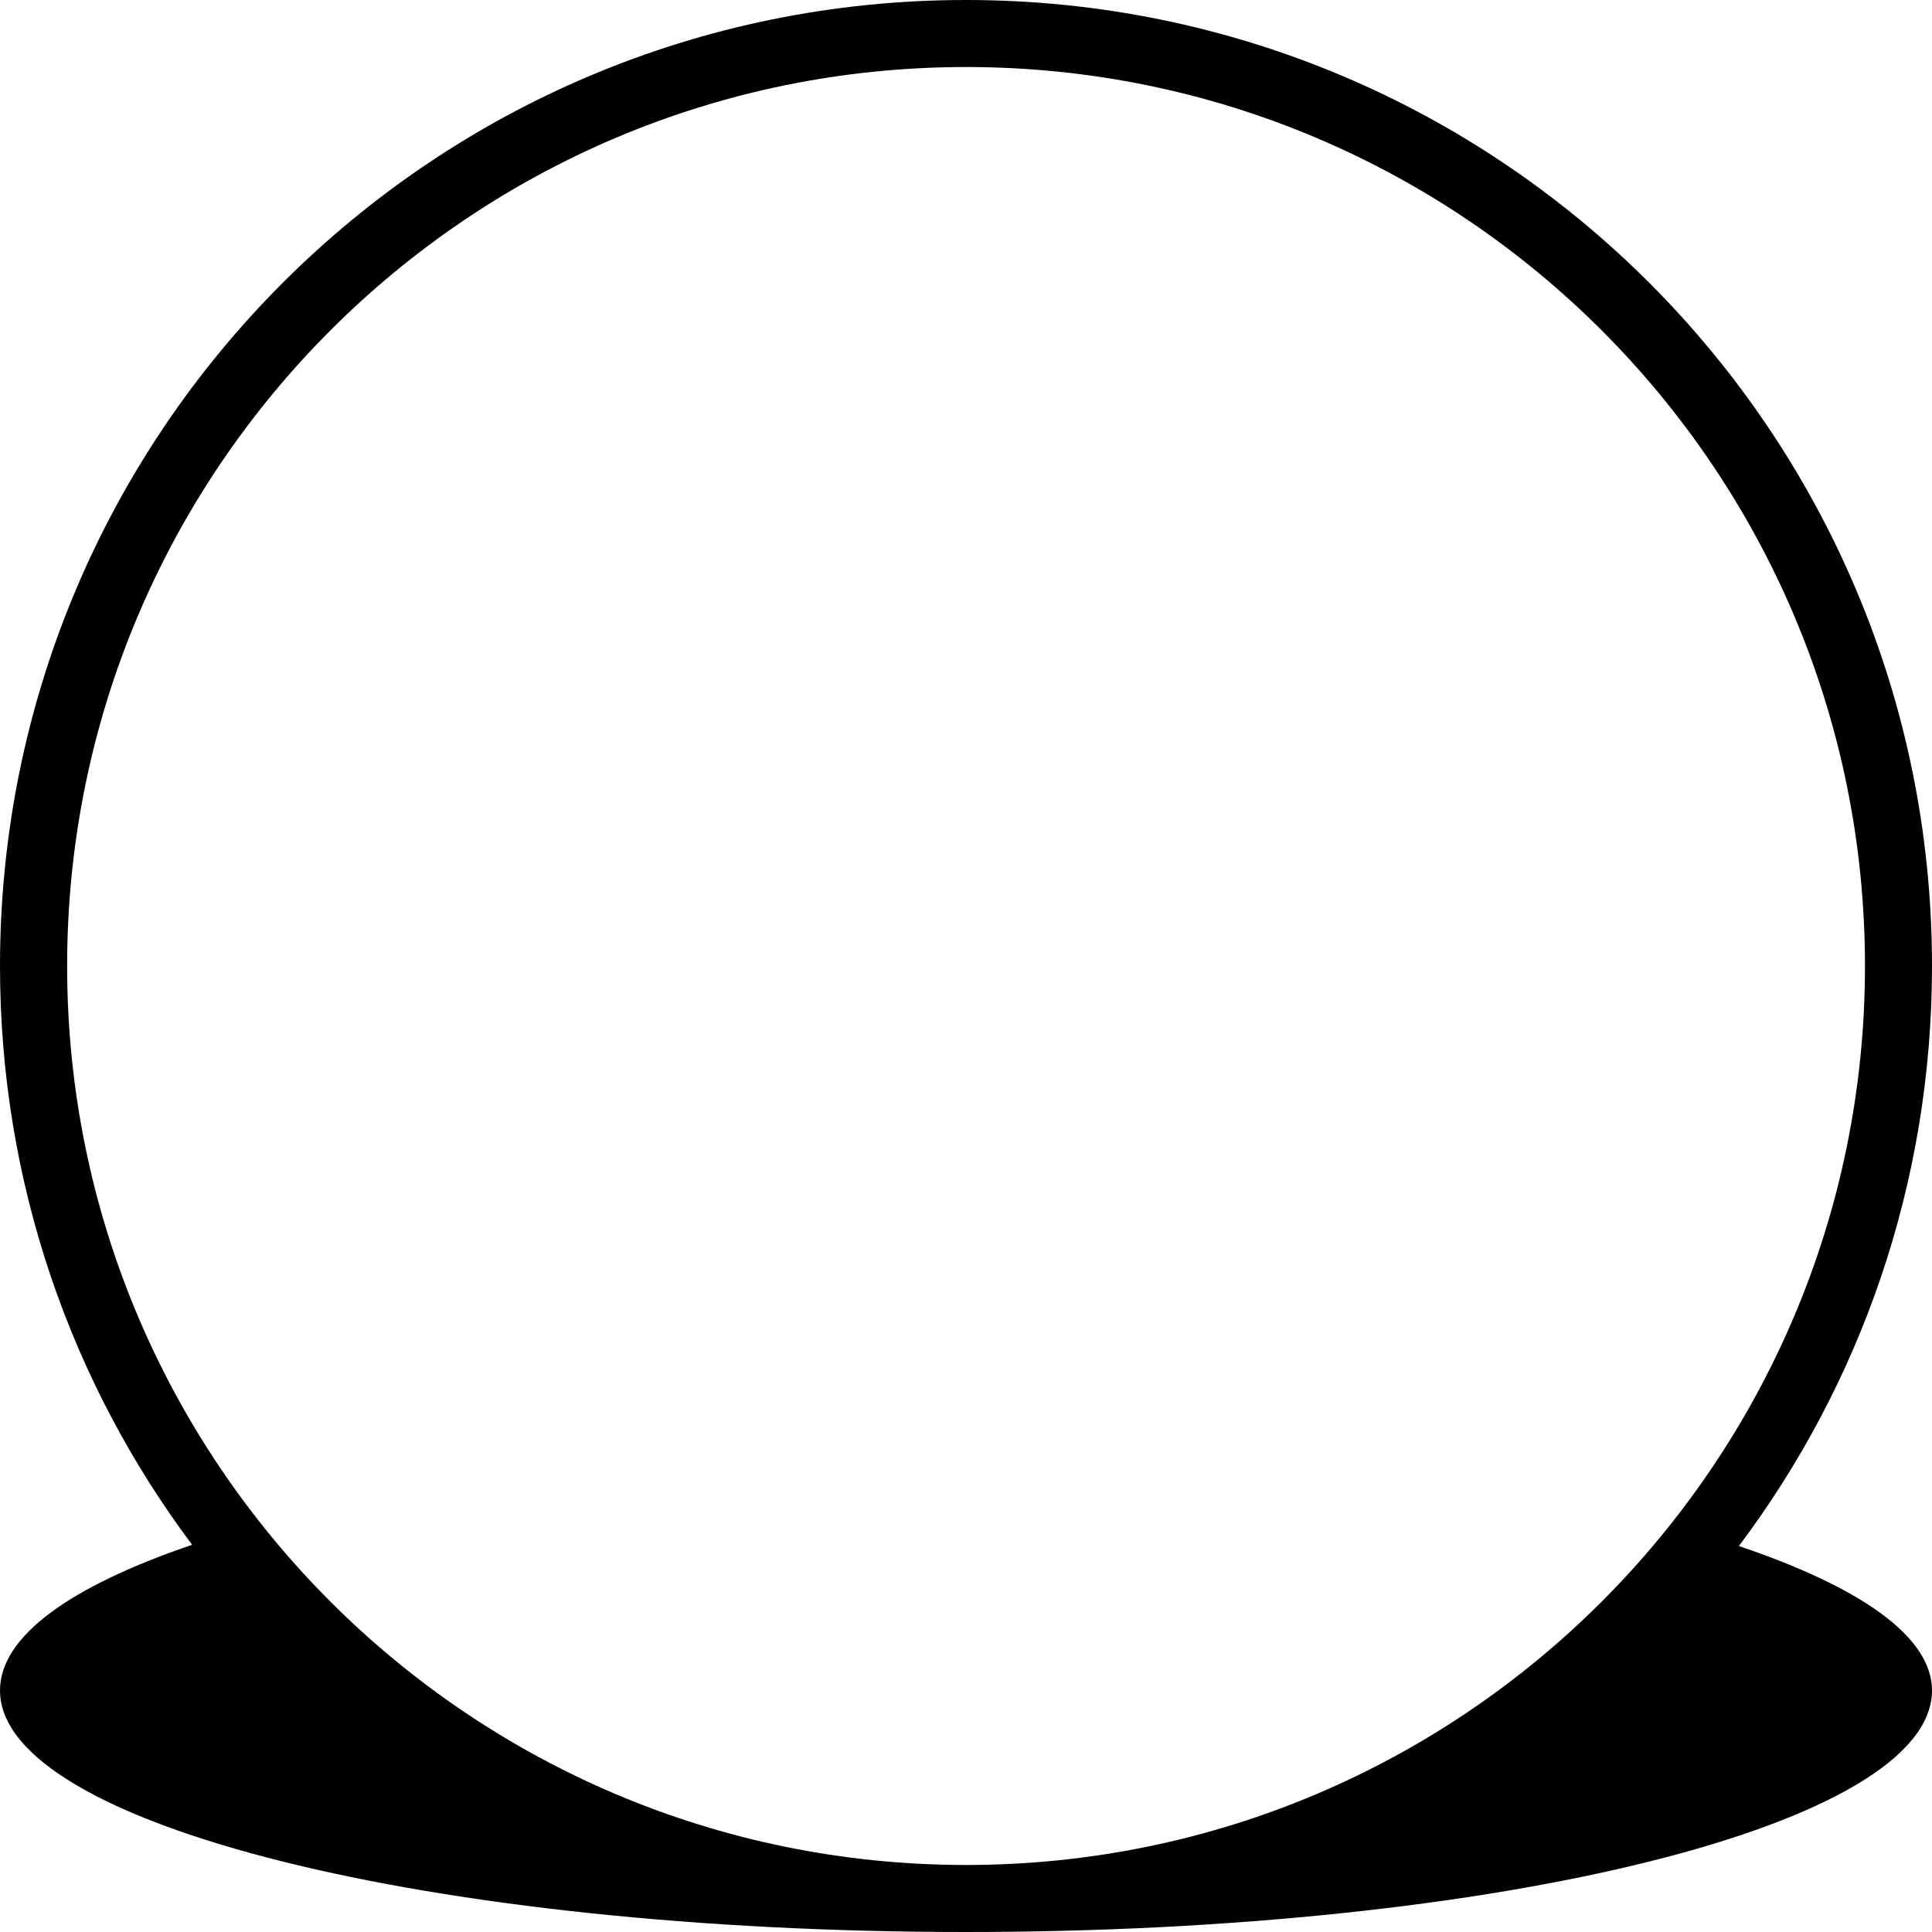 <?xml version="1.0" encoding="utf-8"?>
<!-- Generator: Adobe Illustrator 27.0.0, SVG Export Plug-In . SVG Version: 6.00 Build 0)  -->
<svg version="1.2" baseProfile="tiny" id="Livello_1"
	 xmlns="http://www.w3.org/2000/svg" xmlns:xlink="http://www.w3.org/1999/xlink" x="0px" y="0px" viewBox="0 0 1080 1080"
	 overflow="visible" xml:space="preserve">
<g>
	<g>
		
			<ellipse transform="matrix(1 -2.197847e-03 2.197847e-03 1 -1.185 1.188)" fill="none" cx="540.03" cy="540" rx="502.5" ry="502.53"/>
		<path d="M0,944.99c0,75,241.46,135,539.92,135.01h0.16c298.46-0.01,539.92-60.01,539.92-135.01c0-30.19-40.2-57.87-107.95-80.75
			C1039.85,773.99,1080,661.76,1080,540.03C1080,241.51,838.5,0,540,0S0,241.51,0,540.03c0,121.42,39.93,233.4,107.4,323.52
			C39.75,886.55,0,914.48,0,944.99z M37.53,540c0-277.51,225-502.53,502.5-502.53c277.5,0,502.5,225.01,502.5,502.53
			c0,277.52-225,502.53-502.5,502.53C262.53,1042.53,37.53,817.52,37.53,540z"/>
	</g>
</g>
</svg>
